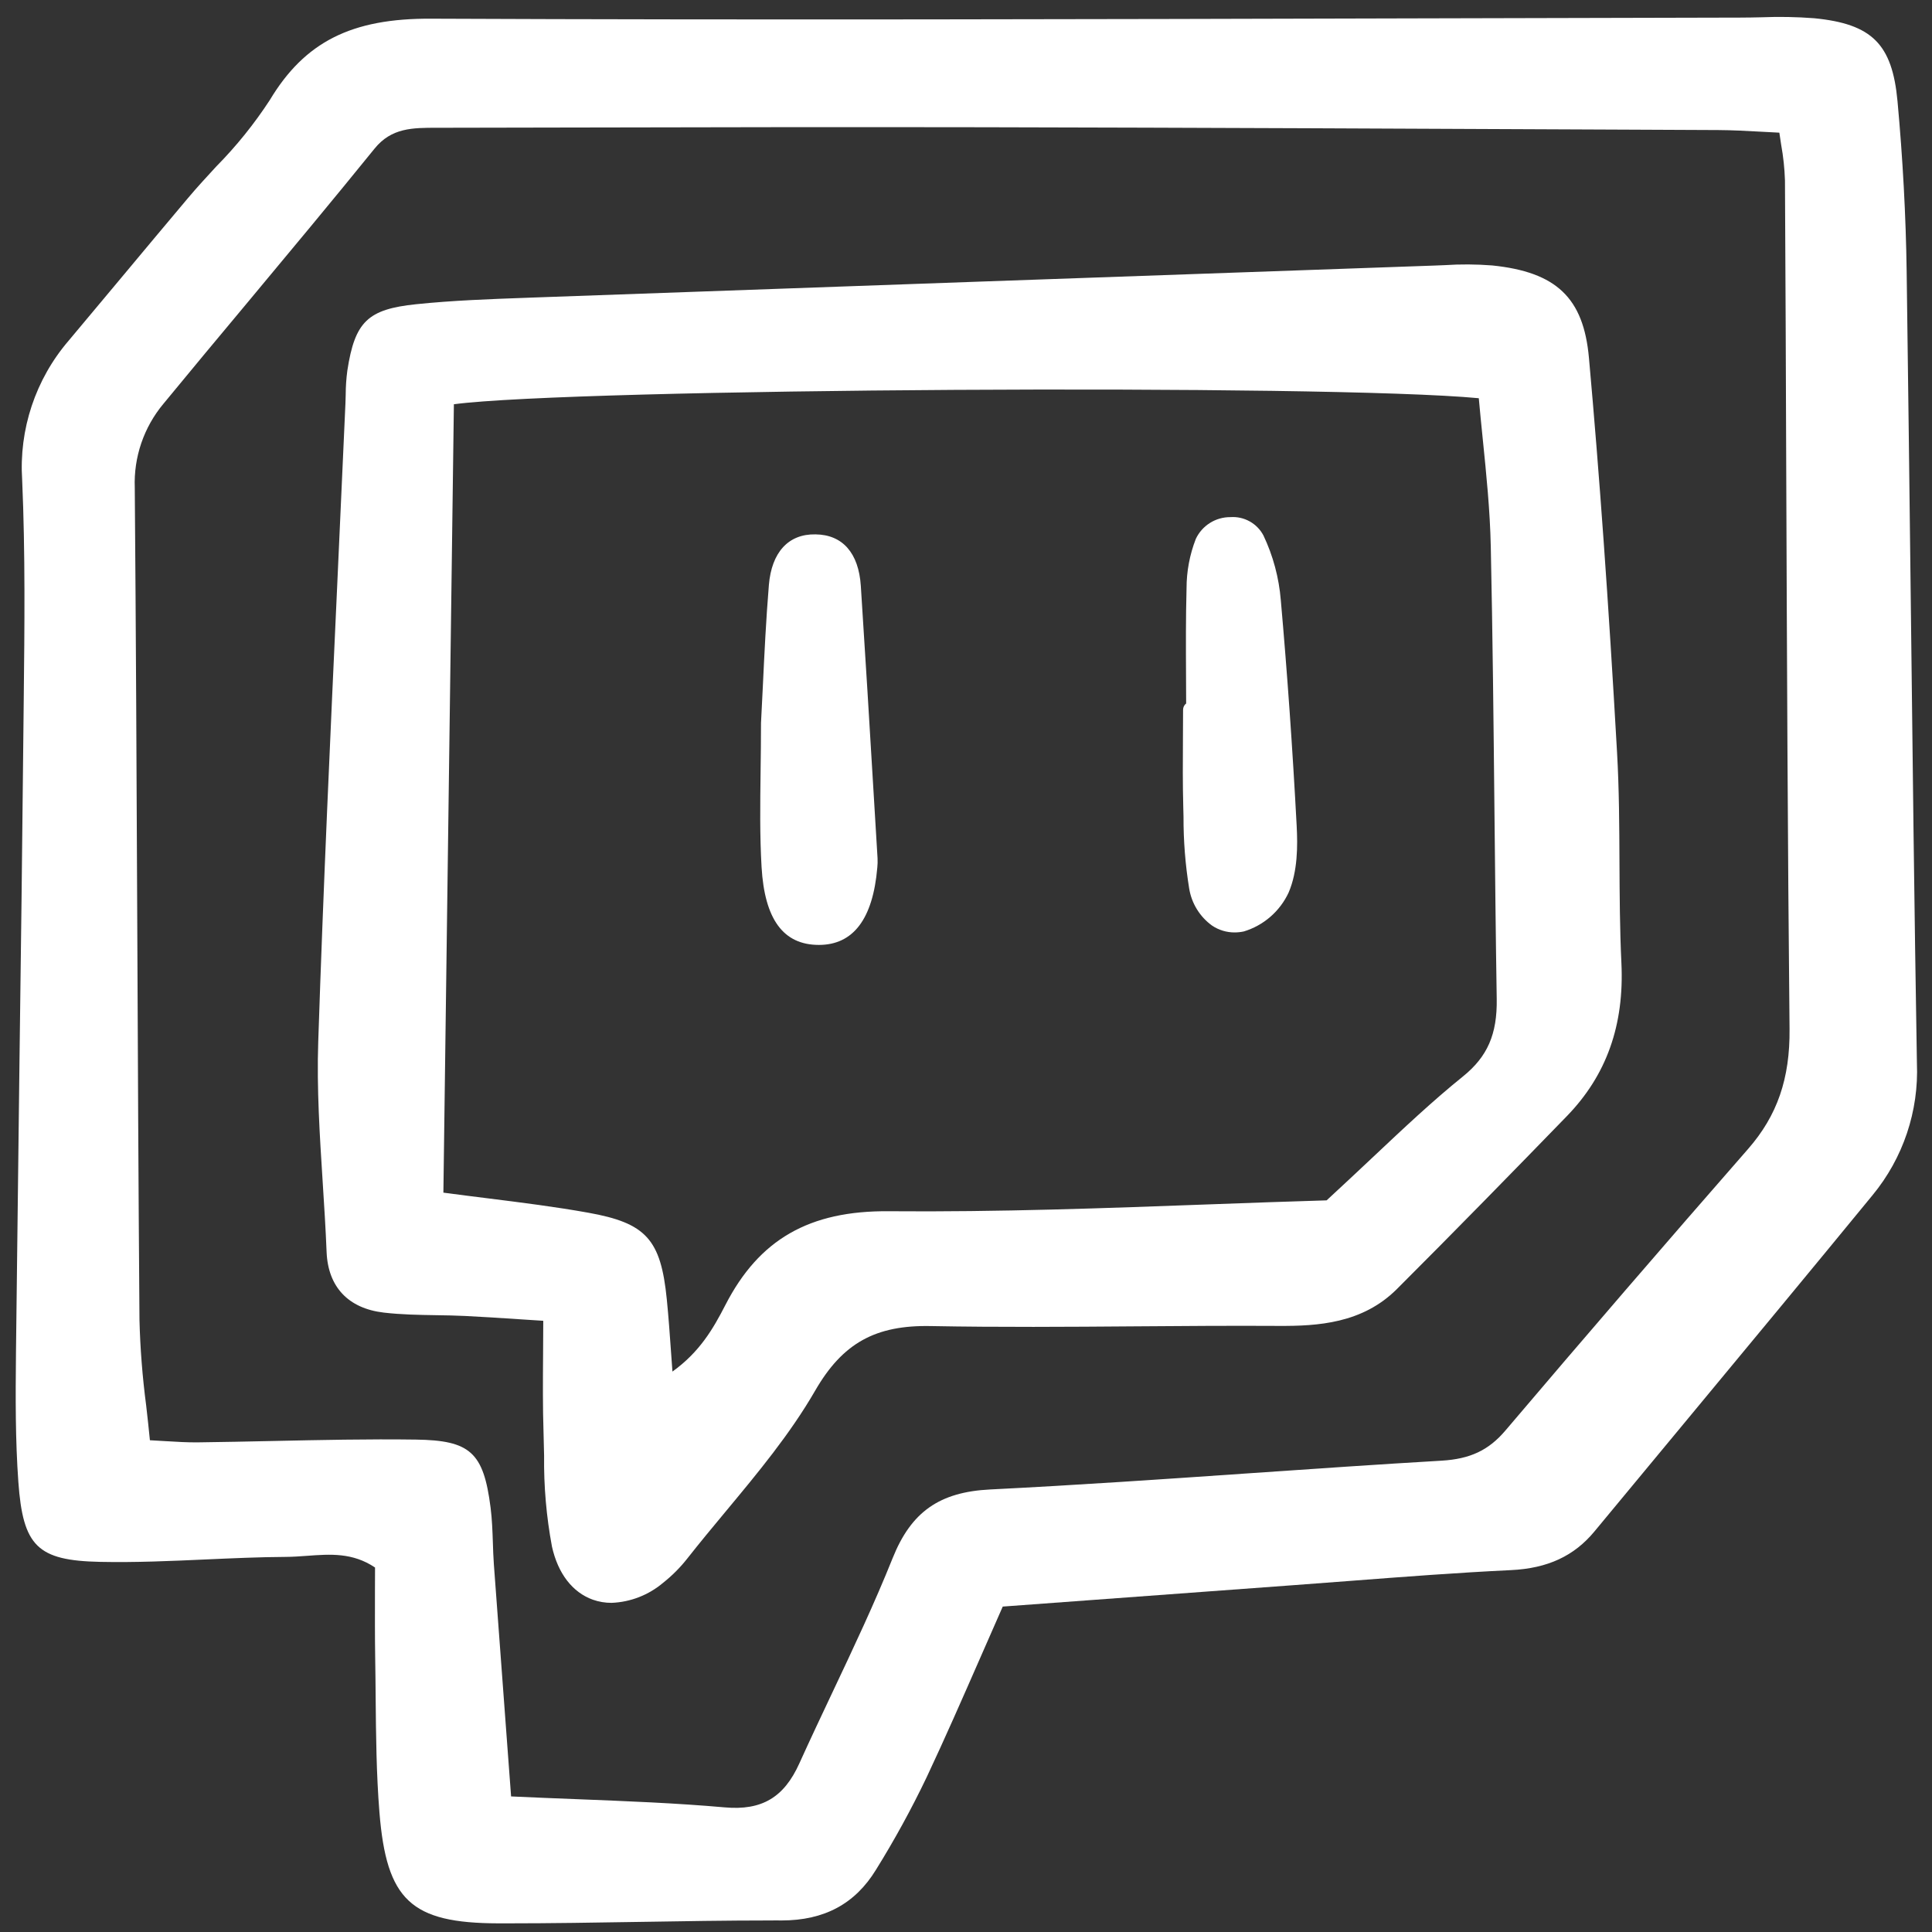 <!DOCTYPE svg PUBLIC "-//W3C//DTD SVG 1.1//EN" "http://www.w3.org/Graphics/SVG/1.1/DTD/svg11.dtd">
<!-- Uploaded to: SVG Repo, www.svgrepo.com, Transformed by: SVG Repo Mixer Tools -->
<svg width="800px" height="800px" viewBox="-0.5 0 161 161" fill="none" xmlns="http://www.w3.org/2000/svg">
<rect x="-0.5" y="0" width="161" height="161" fill="#333333" stroke="none"/>
<g id="SVGRepo_bgCarrier" stroke-width="0"/>
<g id="SVGRepo_tracerCarrier" stroke-linecap="round" stroke-linejoin="round"/>
<g id="SVGRepo_iconCarrier"> <g clip-path="url(#clip0)"> <path d="M30.766 138.19C30.785 139.27 30.794 140.353 30.804 141.435C30.833 144.578 30.862 147.827 31.119 151.018C31.71 158.357 33.744 160.261 41.024 160.279H41.77C45.437 160.279 49.148 160.218 52.745 160.159C56.342 160.101 60.041 160.038 63.699 160.038C64.011 160.038 64.317 160.029 64.633 160.038C68.187 160.038 70.759 158.656 72.498 155.813C74.048 153.318 75.46 150.741 76.727 148.091C78.26 144.832 79.697 141.549 81.22 138.075C81.819 136.706 82.434 135.308 83.062 133.881L90.425 133.339C96.159 132.915 101.729 132.504 107.298 132.097C108.9 131.98 110.5 131.859 112.1 131.735C116.464 131.4 120.975 131.055 125.414 130.843C128.461 130.697 130.672 129.674 132.371 127.62C134.961 124.488 137.554 121.36 140.149 118.235C145.203 112.138 150.435 105.83 155.543 99.601C158.093 96.513 159.41 92.591 159.243 88.589C159.029 75.93 158.881 63.057 158.738 50.608C158.631 41.273 158.514 31.939 158.388 22.605C158.323 17.964 158.064 13.196 157.626 8.435C157.187 3.673 155.501 1.99 150.683 1.52C149.226 1.408 147.763 1.381 146.303 1.44C145.722 1.453 145.142 1.465 144.563 1.466C135.39 1.483 126.219 1.505 117.047 1.532C90.306 1.603 62.655 1.676 35.46 1.558C28.777 1.512 24.89 3.497 21.978 8.347C20.678 10.339 19.181 12.195 17.509 13.887C16.722 14.741 15.912 15.618 15.155 16.518C13.294 18.73 11.438 20.947 9.588 23.168C8.132 24.911 6.675 26.652 5.216 28.394C2.456 31.613 1.068 35.785 1.348 40.016C1.611 46.071 1.545 52.253 1.479 58.231L1.451 60.84C1.358 70.081 1.248 79.323 1.122 88.566C1.02 96.599 0.923 104.632 0.832 112.666C0.792 116.515 0.778 119.987 1.029 123.491C1.414 128.86 2.622 130.045 7.834 130.156C10.775 130.218 13.751 130.085 16.629 129.955C18.825 129.857 21.097 129.754 23.324 129.741C23.906 129.738 24.498 129.695 25.072 129.653C27.033 129.508 28.886 129.374 30.753 130.626C30.753 131.295 30.75 131.973 30.746 132.655C30.745 134.461 30.737 136.329 30.766 138.19ZM13.206 120.091C12.828 120.067 12.425 120.043 11.992 120.02C11.898 119.041 11.788 118.073 11.68 117.117C11.37 114.757 11.184 112.383 11.123 110.004C11.036 98.828 10.985 87.464 10.936 76.474C10.883 64.73 10.828 52.588 10.731 40.645C10.633 38.095 11.486 35.6 13.123 33.643C15.43 30.842 17.747 28.051 20.075 25.27C23.581 21.062 27.207 16.712 30.715 12.383C32.123 10.643 33.89 10.646 35.921 10.648L46.241 10.628C57.766 10.604 69.684 10.581 81.402 10.603C99.429 10.64 117.757 10.724 135.481 10.805L142.689 10.838C143.854 10.844 145.052 10.909 146.314 10.978C146.786 11.004 147.272 11.03 147.779 11.056C147.827 11.398 147.879 11.736 147.931 12.067C148.109 13.046 148.215 14.036 148.247 15.031C148.291 23.024 148.326 31.018 148.352 39.013C148.411 54.328 148.471 70.167 148.629 85.744C148.671 89.879 147.606 92.964 145.176 95.744C138.322 103.58 131.517 111.476 124.951 119.21C123.557 120.854 122.015 121.582 119.629 121.723C114.342 122.033 108.972 122.403 103.779 122.761C96.647 123.253 89.274 123.761 82.016 124.122C77.785 124.332 75.431 125.989 73.888 129.841C72.378 133.61 70.606 137.359 68.891 140.984C67.969 142.936 67.014 144.955 66.109 146.956C64.829 149.791 62.982 150.888 59.903 150.615C55.856 150.258 51.765 150.096 47.433 149.926C45.707 149.86 43.933 149.787 42.091 149.702L41.679 144.172C41.325 139.431 40.986 134.899 40.656 130.367C40.612 129.76 40.591 129.152 40.572 128.543C40.539 127.588 40.506 126.601 40.381 125.626C39.796 121.032 38.69 120.028 34.151 119.966C30.186 119.911 26.159 119.999 22.264 120.082C20.164 120.127 18.059 120.172 15.956 120.197C15.116 120.203 14.268 120.157 13.206 120.091Z" fill="#ffffff"/> <path d="M26.716 104.322C26.831 107.24 28.523 109.038 31.481 109.383C32.933 109.552 34.407 109.576 35.834 109.599C36.64 109.611 37.446 109.624 38.25 109.664C39.715 109.734 41.18 109.831 42.844 109.941C43.456 109.981 44.096 110.023 44.772 110.066C44.772 111.014 44.763 111.922 44.757 112.802C44.74 115.095 44.725 117.261 44.795 119.396C44.816 120.033 44.829 120.672 44.842 121.313C44.811 123.853 45.031 126.39 45.498 128.887C45.998 131.132 47.209 132.702 48.907 133.309C49.41 133.485 49.939 133.574 50.472 133.571C52.051 133.506 53.562 132.915 54.767 131.893C55.514 131.301 56.188 130.624 56.777 129.874C57.816 128.552 58.917 127.228 59.982 125.947C62.618 122.777 65.344 119.5 67.424 115.897C69.714 111.929 72.445 110.407 77.101 110.506C82.76 110.612 88.511 110.572 94.072 110.529C98.004 110.499 102.069 110.469 106.065 110.492C109.305 110.51 113.032 110.291 115.902 107.427C120.852 102.482 125.635 97.582 130.065 93.018C133.38 89.605 134.868 85.422 134.616 80.224C134.484 77.454 134.469 74.623 134.456 71.889C134.443 68.883 134.429 65.774 134.255 62.717C133.533 49.995 132.786 39.539 131.911 29.812C131.462 24.824 129.2 22.667 123.842 22.12C122.524 22.017 121.201 22.009 119.882 22.096L119.038 22.13C93.906 23.013 68.773 23.905 43.639 24.805L43.325 24.817C40.324 24.925 37.221 25.036 34.178 25.352C30.146 25.77 29.074 26.802 28.447 30.869C28.357 31.538 28.311 32.212 28.309 32.887C28.303 33.135 28.297 33.383 28.286 33.631C28.067 38.581 27.843 43.53 27.614 48.48C27.038 61.04 26.44 74.028 26.02 86.81C25.889 90.707 26.146 94.663 26.39 98.493C26.512 100.402 26.638 102.381 26.716 104.322ZM36.449 99.387L37.324 33.688C47.265 32.363 110.132 31.985 122.733 33.185C122.833 34.315 122.949 35.456 123.065 36.606C123.362 39.528 123.669 42.55 123.732 45.543C123.888 52.832 123.963 60.245 124.036 67.416C124.089 72.602 124.143 77.97 124.227 83.247C124.274 86.18 123.459 88.051 121.415 89.702C118.885 91.744 116.538 93.954 113.82 96.513C112.642 97.62 111.4 98.789 110.052 100.03C106.955 100.12 103.738 100.238 100.435 100.358C91.721 100.678 82.714 101.014 73.57 100.936C66.932 100.877 62.754 103.292 59.951 108.746C58.926 110.741 57.805 112.668 55.537 114.298C55.5 113.781 55.465 113.287 55.43 112.811C55.313 111.154 55.211 109.726 55.068 108.287C54.57 103.274 53.342 101.92 48.5 101.055C45.801 100.571 43.049 100.225 40.136 99.859C38.949 99.711 37.723 99.557 36.449 99.387Z" fill="#ffffff"/> <path d="M98.126 68.062C98.119 70.063 98.276 72.06 98.597 74.034C98.696 74.652 98.916 75.245 99.245 75.777C99.573 76.309 100.003 76.771 100.511 77.137C101.064 77.507 101.715 77.704 102.381 77.703C102.642 77.703 102.904 77.674 103.16 77.618C103.974 77.37 104.727 76.954 105.369 76.395C106.011 75.836 106.529 75.148 106.887 74.376C107.648 72.596 107.644 70.472 107.556 68.82C107.214 62.368 106.768 56.038 106.233 50.007C106.08 48.141 105.591 46.318 104.789 44.626C104.529 44.13 104.129 43.721 103.639 43.449C103.15 43.177 102.591 43.053 102.033 43.094C101.429 43.09 100.838 43.258 100.327 43.58C99.817 43.901 99.409 44.361 99.152 44.906C98.639 46.224 98.377 47.627 98.379 49.041C98.313 51.457 98.324 53.909 98.336 56.281C98.34 57.06 98.344 57.841 98.346 58.622C98.265 58.685 98.2 58.765 98.156 58.857C98.112 58.949 98.088 59.05 98.089 59.152C98.089 59.964 98.083 60.775 98.078 61.587C98.066 63.439 98.055 65.353 98.106 67.241L98.126 68.062Z" fill="#ffffff"/> <path d="M67.729 78.743H67.742C70.605 78.743 72.243 76.577 72.608 72.303C72.635 72.049 72.642 71.792 72.63 71.536L72.315 66.31C71.972 60.578 71.615 54.651 71.235 48.823C71.055 46.084 69.715 44.557 67.46 44.531C65.189 44.484 63.797 46.041 63.573 48.754C63.335 51.642 63.199 54.473 63.069 57.214C63.018 58.264 62.969 59.278 62.917 60.252C62.917 60.264 62.917 60.276 62.917 60.288C62.917 61.653 62.9 62.965 62.883 64.238C62.847 67.015 62.812 69.638 62.964 72.252C63.218 76.614 64.777 78.737 67.729 78.743Z" fill="#ffffff"/> </g> <defs> <clipPath id="clip0"> <rect width="158.834" height="159.49" fill="white" transform="translate(0.444 0.9)"/> </clipPath> </defs> </g>
</svg>